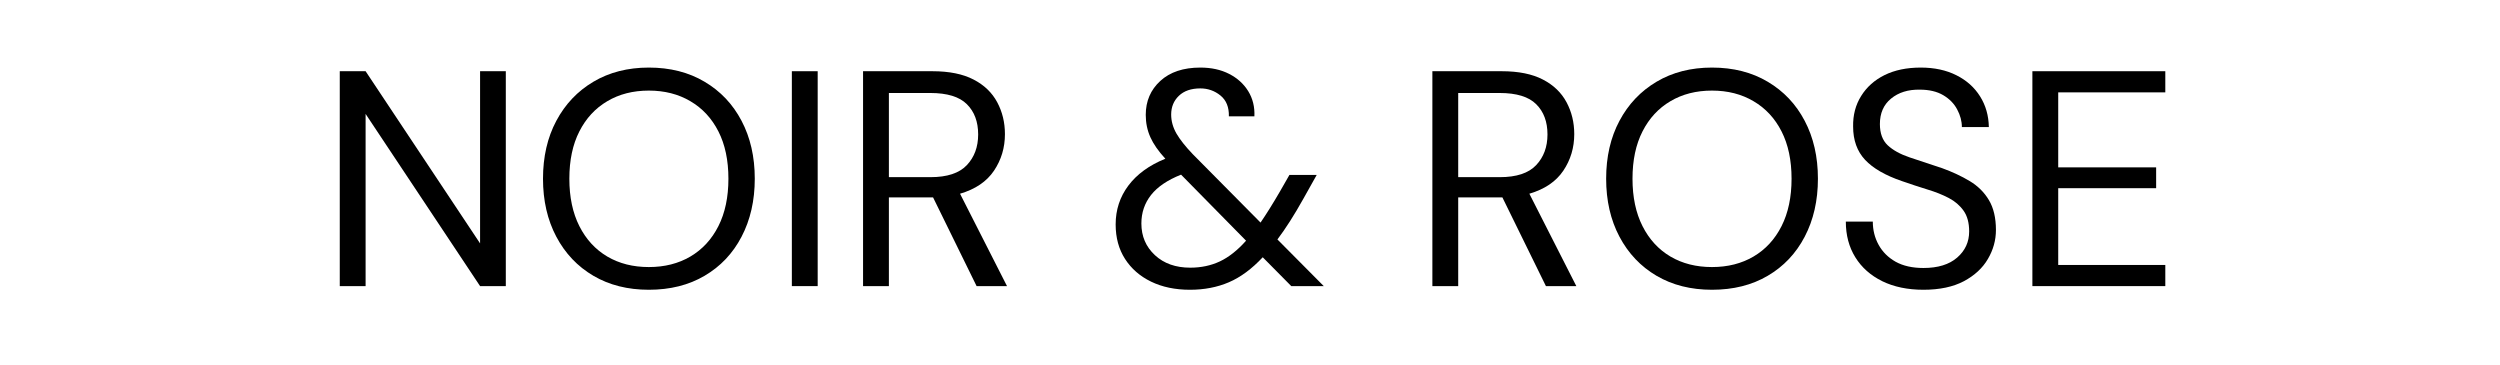 <svg version="1.2" preserveAspectRatio="xMidYMid meet" height="73" viewBox="0 0 375 54.75" zoomAndPan="magnify" width="500" xmlns:xlink="http://www.w3.org/1999/xlink" xmlns="http://www.w3.org/2000/svg"><defs><clipPath id="855fe72398"><path d="M 47 0 L 328 0 L 328 54.5 L 47 54.5 Z M 47 0"></path></clipPath><clipPath id="df100ed4f9"><rect height="55" y="0" width="281" x="0"></rect></clipPath></defs><g id="7a572a9c9f"><g clip-path="url(#855fe72398)" clip-rule="nonzero"><g transform="matrix(1,0,0,1,47,-0)"><g clip-path="url(#df100ed4f9)"><g style="fill:#000000;fill-opacity:1;"><g transform="translate(0.559, 42.917)"><path d="M 3.406 0 L 3.406 -32.234 L 7.281 -32.234 L 24.453 -6.406 L 24.453 -32.234 L 28.312 -32.234 L 28.312 0 L 24.453 0 L 7.281 -25.828 L 7.281 0 Z M 3.406 0" style="stroke:none"></path></g></g><g style="fill:#000000;fill-opacity:1;"><g transform="translate(32.278, 42.917)"><path d="M 18.047 0.547 C 14.891 0.547 12.117 -0.148 9.734 -1.547 C 7.359 -2.941 5.504 -4.895 4.172 -7.406 C 2.836 -9.926 2.172 -12.828 2.172 -16.109 C 2.172 -19.398 2.836 -22.297 4.172 -24.797 C 5.504 -27.297 7.359 -29.25 9.734 -30.656 C 12.117 -32.07 14.891 -32.781 18.047 -32.781 C 21.242 -32.781 24.031 -32.07 26.406 -30.656 C 28.789 -29.25 30.641 -27.297 31.953 -24.797 C 33.273 -22.297 33.938 -19.398 33.938 -16.109 C 33.938 -12.828 33.273 -9.926 31.953 -7.406 C 30.641 -4.895 28.789 -2.941 26.406 -1.547 C 24.031 -0.148 21.242 0.547 18.047 0.547 Z M 18.047 -2.859 C 20.41 -2.859 22.488 -3.383 24.281 -4.438 C 26.082 -5.5 27.484 -7.02 28.484 -9 C 29.484 -10.977 29.984 -13.348 29.984 -16.109 C 29.984 -18.879 29.484 -21.242 28.484 -23.203 C 27.484 -25.172 26.082 -26.68 24.281 -27.734 C 22.488 -28.797 20.41 -29.328 18.047 -29.328 C 15.68 -29.328 13.602 -28.797 11.812 -27.734 C 10.02 -26.68 8.625 -25.172 7.625 -23.203 C 6.625 -21.242 6.125 -18.879 6.125 -16.109 C 6.125 -13.348 6.625 -10.977 7.625 -9 C 8.625 -7.02 10.02 -5.5 11.812 -4.438 C 13.602 -3.383 15.68 -2.859 18.047 -2.859 Z M 18.047 -2.859" style="stroke:none"></path></g></g><g style="fill:#000000;fill-opacity:1;"><g transform="translate(68.371, 42.917)"><path d="M 3.406 0 L 3.406 -32.234 L 7.281 -32.234 L 7.281 0 Z M 3.406 0" style="stroke:none"></path></g></g><g style="fill:#000000;fill-opacity:1;"><g transform="translate(79.052, 42.917)"><path d="M 3.406 0 L 3.406 -32.234 L 13.812 -32.234 C 16.332 -32.234 18.391 -31.816 19.984 -30.984 C 21.578 -30.16 22.758 -29.023 23.531 -27.578 C 24.301 -26.141 24.688 -24.547 24.688 -22.797 C 24.688 -20.766 24.141 -18.938 23.047 -17.312 C 21.953 -15.688 20.254 -14.535 17.953 -13.859 L 25 0 L 20.438 0 L 13.906 -13.312 L 7.281 -13.312 L 7.281 0 Z M 7.281 -16.344 L 13.531 -16.344 C 16.02 -16.344 17.832 -16.941 18.969 -18.141 C 20.102 -19.336 20.672 -20.875 20.672 -22.75 C 20.672 -24.656 20.109 -26.164 18.984 -27.281 C 17.867 -28.406 16.035 -28.969 13.484 -28.969 L 7.281 -28.969 Z M 7.281 -16.344" style="stroke:none"></path></g></g><g style="fill:#000000;fill-opacity:1;"><g transform="translate(106.352, 42.917)"><path d="" style="stroke:none"></path></g></g><g style="fill:#000000;fill-opacity:1;"><g transform="translate(118.551, 42.917)"><path d="M 12.938 0.547 C 10.727 0.547 8.785 0.141 7.109 -0.672 C 5.441 -1.484 4.141 -2.617 3.203 -4.078 C 2.266 -5.535 1.797 -7.258 1.797 -9.25 C 1.797 -11.438 2.43 -13.379 3.703 -15.078 C 4.984 -16.785 6.832 -18.129 9.25 -19.109 C 8.207 -20.242 7.457 -21.32 7 -22.344 C 6.539 -23.375 6.312 -24.488 6.312 -25.688 C 6.312 -27.75 7.039 -29.445 8.5 -30.781 C 9.957 -32.113 11.957 -32.781 14.5 -32.781 C 16.156 -32.781 17.598 -32.461 18.828 -31.828 C 20.055 -31.203 21.008 -30.336 21.688 -29.234 C 22.363 -28.129 22.672 -26.875 22.609 -25.469 L 18.781 -25.469 C 18.812 -26.844 18.391 -27.883 17.516 -28.594 C 16.641 -29.301 15.633 -29.656 14.5 -29.656 C 13.125 -29.656 12.051 -29.285 11.281 -28.547 C 10.508 -27.805 10.125 -26.867 10.125 -25.734 C 10.125 -24.754 10.391 -23.801 10.922 -22.875 C 11.461 -21.957 12.273 -20.93 13.359 -19.797 L 23.531 -9.531 C 24.414 -10.82 25.383 -12.375 26.438 -14.188 L 27.859 -16.672 L 31.953 -16.672 L 29.938 -13.078 C 28.582 -10.648 27.289 -8.625 26.062 -7 L 33.016 0 L 28.141 0 L 23.859 -4.328 C 22.223 -2.578 20.531 -1.328 18.781 -0.578 C 17.031 0.172 15.082 0.547 12.938 0.547 Z M 5.656 -9.391 C 5.656 -7.484 6.332 -5.898 7.688 -4.641 C 9.039 -3.391 10.805 -2.766 12.984 -2.766 C 14.609 -2.766 16.086 -3.078 17.422 -3.703 C 18.766 -4.336 20.078 -5.375 21.359 -6.812 L 11.609 -16.719 C 9.578 -15.914 8.078 -14.898 7.109 -13.672 C 6.141 -12.441 5.656 -11.016 5.656 -9.391 Z M 5.656 -9.391" style="stroke:none"></path></g></g><g style="fill:#000000;fill-opacity:1;"><g transform="translate(152.25, 42.917)"><path d="" style="stroke:none"></path></g></g><g style="fill:#000000;fill-opacity:1;"><g transform="translate(164.45, 42.917)"><path d="M 3.406 0 L 3.406 -32.234 L 13.812 -32.234 C 16.332 -32.234 18.391 -31.816 19.984 -30.984 C 21.578 -30.16 22.758 -29.023 23.531 -27.578 C 24.301 -26.141 24.688 -24.547 24.688 -22.797 C 24.688 -20.766 24.141 -18.938 23.047 -17.312 C 21.953 -15.688 20.254 -14.535 17.953 -13.859 L 25 0 L 20.438 0 L 13.906 -13.312 L 7.281 -13.312 L 7.281 0 Z M 7.281 -16.344 L 13.531 -16.344 C 16.02 -16.344 17.832 -16.941 18.969 -18.141 C 20.102 -19.336 20.672 -20.875 20.672 -22.75 C 20.672 -24.656 20.109 -26.164 18.984 -27.281 C 17.867 -28.406 16.035 -28.969 13.484 -28.969 L 7.281 -28.969 Z M 7.281 -16.344" style="stroke:none"></path></g></g><g style="fill:#000000;fill-opacity:1;"><g transform="translate(191.75, 42.917)"><path d="M 18.047 0.547 C 14.891 0.547 12.117 -0.148 9.734 -1.547 C 7.359 -2.941 5.504 -4.895 4.172 -7.406 C 2.836 -9.926 2.172 -12.828 2.172 -16.109 C 2.172 -19.398 2.836 -22.297 4.172 -24.797 C 5.504 -27.297 7.359 -29.25 9.734 -30.656 C 12.117 -32.07 14.891 -32.781 18.047 -32.781 C 21.242 -32.781 24.031 -32.07 26.406 -30.656 C 28.789 -29.25 30.641 -27.297 31.953 -24.797 C 33.273 -22.297 33.938 -19.398 33.938 -16.109 C 33.938 -12.828 33.273 -9.926 31.953 -7.406 C 30.641 -4.895 28.789 -2.941 26.406 -1.547 C 24.031 -0.148 21.242 0.547 18.047 0.547 Z M 18.047 -2.859 C 20.41 -2.859 22.488 -3.383 24.281 -4.438 C 26.082 -5.5 27.484 -7.02 28.484 -9 C 29.484 -10.977 29.984 -13.348 29.984 -16.109 C 29.984 -18.879 29.484 -21.242 28.484 -23.203 C 27.484 -25.172 26.082 -26.68 24.281 -27.734 C 22.488 -28.797 20.41 -29.328 18.047 -29.328 C 15.68 -29.328 13.602 -28.797 11.812 -27.734 C 10.02 -26.68 8.625 -25.172 7.625 -23.203 C 6.625 -21.242 6.125 -18.879 6.125 -16.109 C 6.125 -13.348 6.625 -10.977 7.625 -9 C 8.625 -7.02 10.02 -5.5 11.812 -4.438 C 13.602 -3.383 15.68 -2.859 18.047 -2.859 Z M 18.047 -2.859" style="stroke:none"></path></g></g><g style="fill:#000000;fill-opacity:1;"><g transform="translate(227.843, 42.917)"><path d="M 13.672 0.547 C 11.305 0.547 9.25 0.117 7.5 -0.734 C 5.75 -1.598 4.398 -2.797 3.453 -4.328 C 2.504 -5.859 2.031 -7.641 2.031 -9.672 L 6.078 -9.672 C 6.078 -8.41 6.367 -7.25 6.953 -6.188 C 7.535 -5.133 8.383 -4.289 9.5 -3.656 C 10.625 -3.031 12.016 -2.719 13.672 -2.719 C 15.848 -2.719 17.535 -3.238 18.734 -4.281 C 19.93 -5.32 20.531 -6.629 20.531 -8.203 C 20.531 -9.484 20.254 -10.516 19.703 -11.297 C 19.148 -12.086 18.406 -12.727 17.469 -13.219 C 16.539 -13.707 15.469 -14.133 14.25 -14.5 C 13.039 -14.875 11.773 -15.289 10.453 -15.75 C 7.961 -16.602 6.117 -17.664 4.922 -18.938 C 3.723 -20.219 3.125 -21.883 3.125 -23.938 C 3.094 -25.656 3.492 -27.18 4.328 -28.516 C 5.16 -29.859 6.332 -30.906 7.844 -31.656 C 9.363 -32.406 11.172 -32.781 13.266 -32.781 C 15.316 -32.781 17.102 -32.395 18.625 -31.625 C 20.145 -30.863 21.328 -29.805 22.172 -28.453 C 23.016 -27.109 23.453 -25.578 23.484 -23.859 L 19.438 -23.859 C 19.438 -24.742 19.203 -25.625 18.734 -26.5 C 18.273 -27.375 17.578 -28.086 16.641 -28.641 C 15.703 -29.191 14.531 -29.469 13.125 -29.469 C 11.375 -29.5 9.938 -29.051 8.812 -28.125 C 7.695 -27.207 7.141 -25.938 7.141 -24.312 C 7.141 -22.926 7.531 -21.863 8.312 -21.125 C 9.094 -20.395 10.188 -19.789 11.594 -19.312 C 13.008 -18.844 14.641 -18.301 16.484 -17.688 C 18.016 -17.133 19.395 -16.488 20.625 -15.75 C 21.852 -15.008 22.812 -14.055 23.5 -12.891 C 24.195 -11.723 24.547 -10.234 24.547 -8.422 C 24.547 -6.891 24.145 -5.441 23.344 -4.078 C 22.551 -2.711 21.348 -1.598 19.734 -0.734 C 18.117 0.117 16.098 0.547 13.672 0.547 Z M 13.672 0.547" style="stroke:none"></path></g></g><g style="fill:#000000;fill-opacity:1;"><g transform="translate(254.452, 42.917)"><path d="M 3.406 0 L 3.406 -32.234 L 23.344 -32.234 L 23.344 -29.062 L 7.281 -29.062 L 7.281 -17.812 L 21.969 -17.812 L 21.969 -14.688 L 7.281 -14.688 L 7.281 -3.172 L 23.344 -3.172 L 23.344 0 Z M 3.406 0" style="stroke:none"></path></g></g></g></g></g></g></svg>